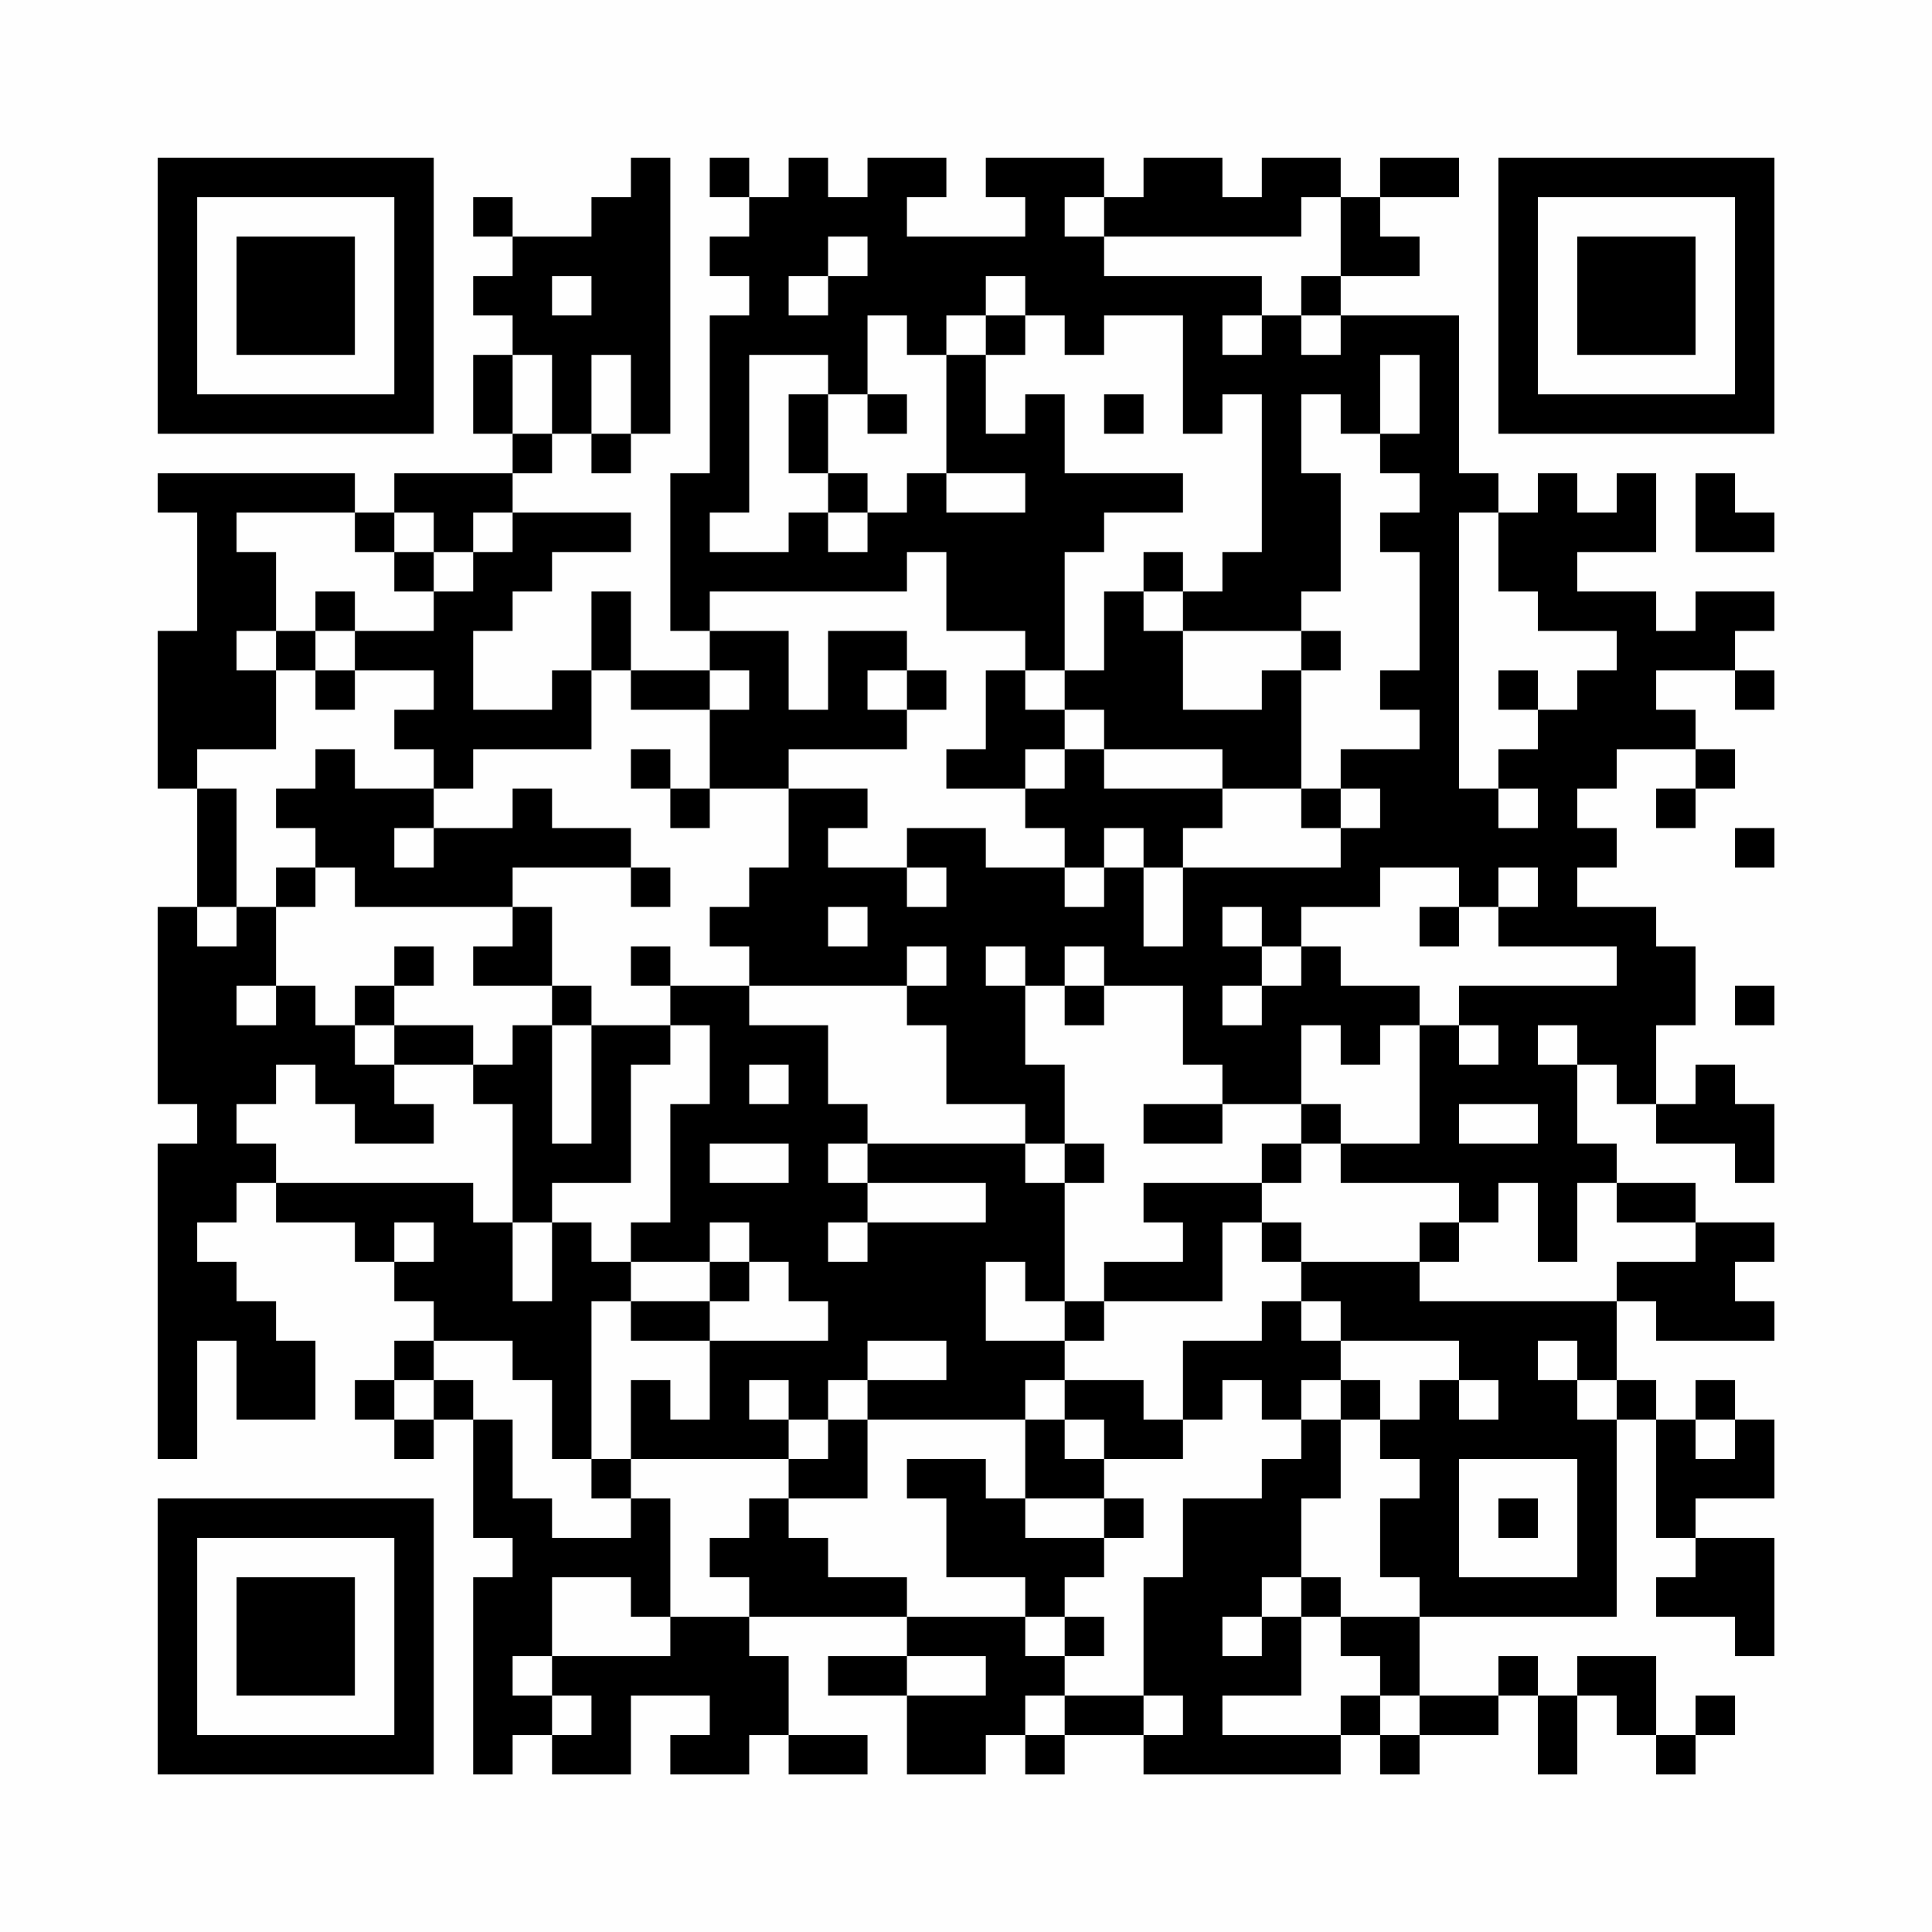 <?xml version="1.0" encoding="UTF-8"?>
<svg xmlns="http://www.w3.org/2000/svg" version="1.1" width="200" height="200" viewBox="0 0 200 200"><rect x="0" y="0" width="200" height="200" fill="#fefefe"/><g transform="scale(4.082)"><g transform="translate(4,4)"><path fill-rule="evenodd" d="M12 0L12 1L11 1L11 2L9 2L9 1L8 1L8 2L9 2L9 3L8 3L8 4L9 4L9 5L8 5L8 7L9 7L9 8L6 8L6 9L5 9L5 8L0 8L0 9L1 9L1 12L0 12L0 16L1 16L1 19L0 19L0 24L1 24L1 25L0 25L0 33L1 33L1 30L2 30L2 32L4 32L4 30L3 30L3 29L2 29L2 28L1 28L1 27L2 27L2 26L3 26L3 27L5 27L5 28L6 28L6 29L7 29L7 30L6 30L6 31L5 31L5 32L6 32L6 33L7 33L7 32L8 32L8 35L9 35L9 36L8 36L8 41L9 41L9 40L10 40L10 41L12 41L12 39L14 39L14 40L13 40L13 41L15 41L15 40L16 40L16 41L18 41L18 40L16 40L16 38L15 38L15 37L19 37L19 38L17 38L17 39L19 39L19 41L21 41L21 40L22 40L22 41L23 41L23 40L25 40L25 41L30 41L30 40L31 40L31 41L32 41L32 40L34 40L34 39L35 39L35 41L36 41L36 39L37 39L37 40L38 40L38 41L39 41L39 40L40 40L40 39L39 39L39 40L38 40L38 38L36 38L36 39L35 39L35 38L34 38L34 39L32 39L32 37L37 37L37 32L38 32L38 35L39 35L39 36L38 36L38 37L40 37L40 38L41 38L41 35L39 35L39 34L41 34L41 32L40 32L40 31L39 31L39 32L38 32L38 31L37 31L37 29L38 29L38 30L41 30L41 29L40 29L40 28L41 28L41 27L39 27L39 26L37 26L37 25L36 25L36 23L37 23L37 24L38 24L38 25L40 25L40 26L41 26L41 24L40 24L40 23L39 23L39 24L38 24L38 22L39 22L39 20L38 20L38 19L36 19L36 18L37 18L37 17L36 17L36 16L37 16L37 15L39 15L39 16L38 16L38 17L39 17L39 16L40 16L40 15L39 15L39 14L38 14L38 13L40 13L40 14L41 14L41 13L40 13L40 12L41 12L41 11L39 11L39 12L38 12L38 11L36 11L36 10L38 10L38 8L37 8L37 9L36 9L36 8L35 8L35 9L34 9L34 8L33 8L33 4L30 4L30 3L32 3L32 2L31 2L31 1L33 1L33 0L31 0L31 1L30 1L30 0L28 0L28 1L27 1L27 0L25 0L25 1L24 1L24 0L21 0L21 1L22 1L22 2L19 2L19 1L20 1L20 0L18 0L18 1L17 1L17 0L16 0L16 1L15 1L15 0L14 0L14 1L15 1L15 2L14 2L14 3L15 3L15 4L14 4L14 8L13 8L13 12L14 12L14 13L12 13L12 11L11 11L11 13L10 13L10 14L8 14L8 12L9 12L9 11L10 11L10 10L12 10L12 9L9 9L9 8L10 8L10 7L11 7L11 8L12 8L12 7L13 7L13 0ZM23 1L23 2L24 2L24 3L28 3L28 4L27 4L27 5L28 5L28 4L29 4L29 5L30 5L30 4L29 4L29 3L30 3L30 1L29 1L29 2L24 2L24 1ZM17 2L17 3L16 3L16 4L17 4L17 3L18 3L18 2ZM10 3L10 4L11 4L11 3ZM21 3L21 4L20 4L20 5L19 5L19 4L18 4L18 6L17 6L17 5L15 5L15 9L14 9L14 10L16 10L16 9L17 9L17 10L18 10L18 9L19 9L19 8L20 8L20 9L22 9L22 8L20 8L20 5L21 5L21 7L22 7L22 6L23 6L23 8L26 8L26 9L24 9L24 10L23 10L23 13L22 13L22 12L20 12L20 10L19 10L19 11L14 11L14 12L16 12L16 14L17 14L17 12L19 12L19 13L18 13L18 14L19 14L19 15L16 15L16 16L14 16L14 14L15 14L15 13L14 13L14 14L12 14L12 13L11 13L11 15L8 15L8 16L7 16L7 15L6 15L6 14L7 14L7 13L5 13L5 12L7 12L7 11L8 11L8 10L9 10L9 9L8 9L8 10L7 10L7 9L6 9L6 10L5 10L5 9L2 9L2 10L3 10L3 12L2 12L2 13L3 13L3 15L1 15L1 16L2 16L2 19L1 19L1 20L2 20L2 19L3 19L3 21L2 21L2 22L3 22L3 21L4 21L4 22L5 22L5 23L6 23L6 24L7 24L7 25L5 25L5 24L4 24L4 23L3 23L3 24L2 24L2 25L3 25L3 26L8 26L8 27L9 27L9 29L10 29L10 27L11 27L11 28L12 28L12 29L11 29L11 33L10 33L10 31L9 31L9 30L7 30L7 31L6 31L6 32L7 32L7 31L8 31L8 32L9 32L9 34L10 34L10 35L12 35L12 34L13 34L13 37L12 37L12 36L10 36L10 38L9 38L9 39L10 39L10 40L11 40L11 39L10 39L10 38L13 38L13 37L15 37L15 36L14 36L14 35L15 35L15 34L16 34L16 35L17 35L17 36L19 36L19 37L22 37L22 38L23 38L23 39L22 39L22 40L23 40L23 39L25 39L25 40L26 40L26 39L25 39L25 36L26 36L26 34L28 34L28 33L29 33L29 32L30 32L30 34L29 34L29 36L28 36L28 37L27 37L27 38L28 38L28 37L29 37L29 39L27 39L27 40L30 40L30 39L31 39L31 40L32 40L32 39L31 39L31 38L30 38L30 37L32 37L32 36L31 36L31 34L32 34L32 33L31 33L31 32L32 32L32 31L33 31L33 32L34 32L34 31L33 31L33 30L30 30L30 29L29 29L29 28L32 28L32 29L37 29L37 28L39 28L39 27L37 27L37 26L36 26L36 28L35 28L35 26L34 26L34 27L33 27L33 26L30 26L30 25L32 25L32 22L33 22L33 23L34 23L34 22L33 22L33 21L37 21L37 20L34 20L34 19L35 19L35 18L34 18L34 19L33 19L33 18L31 18L31 19L29 19L29 20L28 20L28 19L27 19L27 20L28 20L28 21L27 21L27 22L28 22L28 21L29 21L29 20L30 20L30 21L32 21L32 22L31 22L31 23L30 23L30 22L29 22L29 24L27 24L27 23L26 23L26 21L24 21L24 20L23 20L23 21L22 21L22 20L21 20L21 21L22 21L22 23L23 23L23 25L22 25L22 24L20 24L20 22L19 22L19 21L20 21L20 20L19 20L19 21L15 21L15 20L14 20L14 19L15 19L15 18L16 18L16 16L18 16L18 17L17 17L17 18L19 18L19 19L20 19L20 18L19 18L19 17L21 17L21 18L23 18L23 19L24 19L24 18L25 18L25 20L26 20L26 18L30 18L30 17L31 17L31 16L30 16L30 15L32 15L32 14L31 14L31 13L32 13L32 10L31 10L31 9L32 9L32 8L31 8L31 7L32 7L32 5L31 5L31 7L30 7L30 6L29 6L29 8L30 8L30 11L29 11L29 12L26 12L26 11L27 11L27 10L28 10L28 6L27 6L27 7L26 7L26 4L24 4L24 5L23 5L23 4L22 4L22 3ZM21 4L21 5L22 5L22 4ZM9 5L9 7L10 7L10 5ZM11 5L11 7L12 7L12 5ZM16 6L16 8L17 8L17 9L18 9L18 8L17 8L17 6ZM18 6L18 7L19 7L19 6ZM24 6L24 7L25 7L25 6ZM39 8L39 10L41 10L41 9L40 9L40 8ZM33 9L33 16L34 16L34 17L35 17L35 16L34 16L34 15L35 15L35 14L36 14L36 13L37 13L37 12L35 12L35 11L34 11L34 9ZM6 10L6 11L7 11L7 10ZM25 10L25 11L24 11L24 13L23 13L23 14L22 14L22 13L21 13L21 15L20 15L20 16L22 16L22 17L23 17L23 18L24 18L24 17L25 17L25 18L26 18L26 17L27 17L27 16L29 16L29 17L30 17L30 16L29 16L29 13L30 13L30 12L29 12L29 13L28 13L28 14L26 14L26 12L25 12L25 11L26 11L26 10ZM4 11L4 12L3 12L3 13L4 13L4 14L5 14L5 13L4 13L4 12L5 12L5 11ZM19 13L19 14L20 14L20 13ZM34 13L34 14L35 14L35 13ZM23 14L23 15L22 15L22 16L23 16L23 15L24 15L24 16L27 16L27 15L24 15L24 14ZM4 15L4 16L3 16L3 17L4 17L4 18L3 18L3 19L4 19L4 18L5 18L5 19L9 19L9 20L8 20L8 21L10 21L10 22L9 22L9 23L8 23L8 22L6 22L6 21L7 21L7 20L6 20L6 21L5 21L5 22L6 22L6 23L8 23L8 24L9 24L9 27L10 27L10 26L12 26L12 23L13 23L13 22L14 22L14 24L13 24L13 27L12 27L12 28L14 28L14 29L12 29L12 30L14 30L14 32L13 32L13 31L12 31L12 33L11 33L11 34L12 34L12 33L16 33L16 34L18 34L18 32L22 32L22 34L21 34L21 33L19 33L19 34L20 34L20 36L22 36L22 37L23 37L23 38L24 38L24 37L23 37L23 36L24 36L24 35L25 35L25 34L24 34L24 33L26 33L26 32L27 32L27 31L28 31L28 32L29 32L29 31L30 31L30 32L31 32L31 31L30 31L30 30L29 30L29 29L28 29L28 30L26 30L26 32L25 32L25 31L23 31L23 30L24 30L24 29L27 29L27 27L28 27L28 28L29 28L29 27L28 27L28 26L29 26L29 25L30 25L30 24L29 24L29 25L28 25L28 26L25 26L25 27L26 27L26 28L24 28L24 29L23 29L23 26L24 26L24 25L23 25L23 26L22 26L22 25L18 25L18 24L17 24L17 22L15 22L15 21L13 21L13 20L12 20L12 21L13 21L13 22L11 22L11 21L10 21L10 19L9 19L9 18L12 18L12 19L13 19L13 18L12 18L12 17L10 17L10 16L9 16L9 17L7 17L7 16L5 16L5 15ZM12 15L12 16L13 16L13 17L14 17L14 16L13 16L13 15ZM6 17L6 18L7 18L7 17ZM40 17L40 18L41 18L41 17ZM17 19L17 20L18 20L18 19ZM32 19L32 20L33 20L33 19ZM23 21L23 22L24 22L24 21ZM40 21L40 22L41 22L41 21ZM10 22L10 25L11 25L11 22ZM35 22L35 23L36 23L36 22ZM15 23L15 24L16 24L16 23ZM25 24L25 25L27 25L27 24ZM33 24L33 25L35 25L35 24ZM14 25L14 26L16 26L16 25ZM17 25L17 26L18 26L18 27L17 27L17 28L18 28L18 27L21 27L21 26L18 26L18 25ZM6 27L6 28L7 28L7 27ZM14 27L14 28L15 28L15 29L14 29L14 30L17 30L17 29L16 29L16 28L15 28L15 27ZM32 27L32 28L33 28L33 27ZM21 28L21 30L23 30L23 29L22 29L22 28ZM18 30L18 31L17 31L17 32L16 32L16 31L15 31L15 32L16 32L16 33L17 33L17 32L18 32L18 31L20 31L20 30ZM35 30L35 31L36 31L36 32L37 32L37 31L36 31L36 30ZM22 31L22 32L23 32L23 33L24 33L24 32L23 32L23 31ZM39 32L39 33L40 33L40 32ZM33 33L33 36L36 36L36 33ZM22 34L22 35L24 35L24 34ZM34 34L34 35L35 35L35 34ZM29 36L29 37L30 37L30 36ZM19 38L19 39L21 39L21 38ZM0 0L0 7L7 7L7 0ZM1 1L1 6L6 6L6 1ZM2 2L2 5L5 5L5 2ZM34 0L34 7L41 7L41 0ZM35 1L35 6L40 6L40 1ZM36 2L36 5L39 5L39 2ZM0 34L0 41L7 41L7 34ZM1 35L1 40L6 40L6 35ZM2 36L2 39L5 39L5 36Z" fill="#000000"/></g></g></svg>
